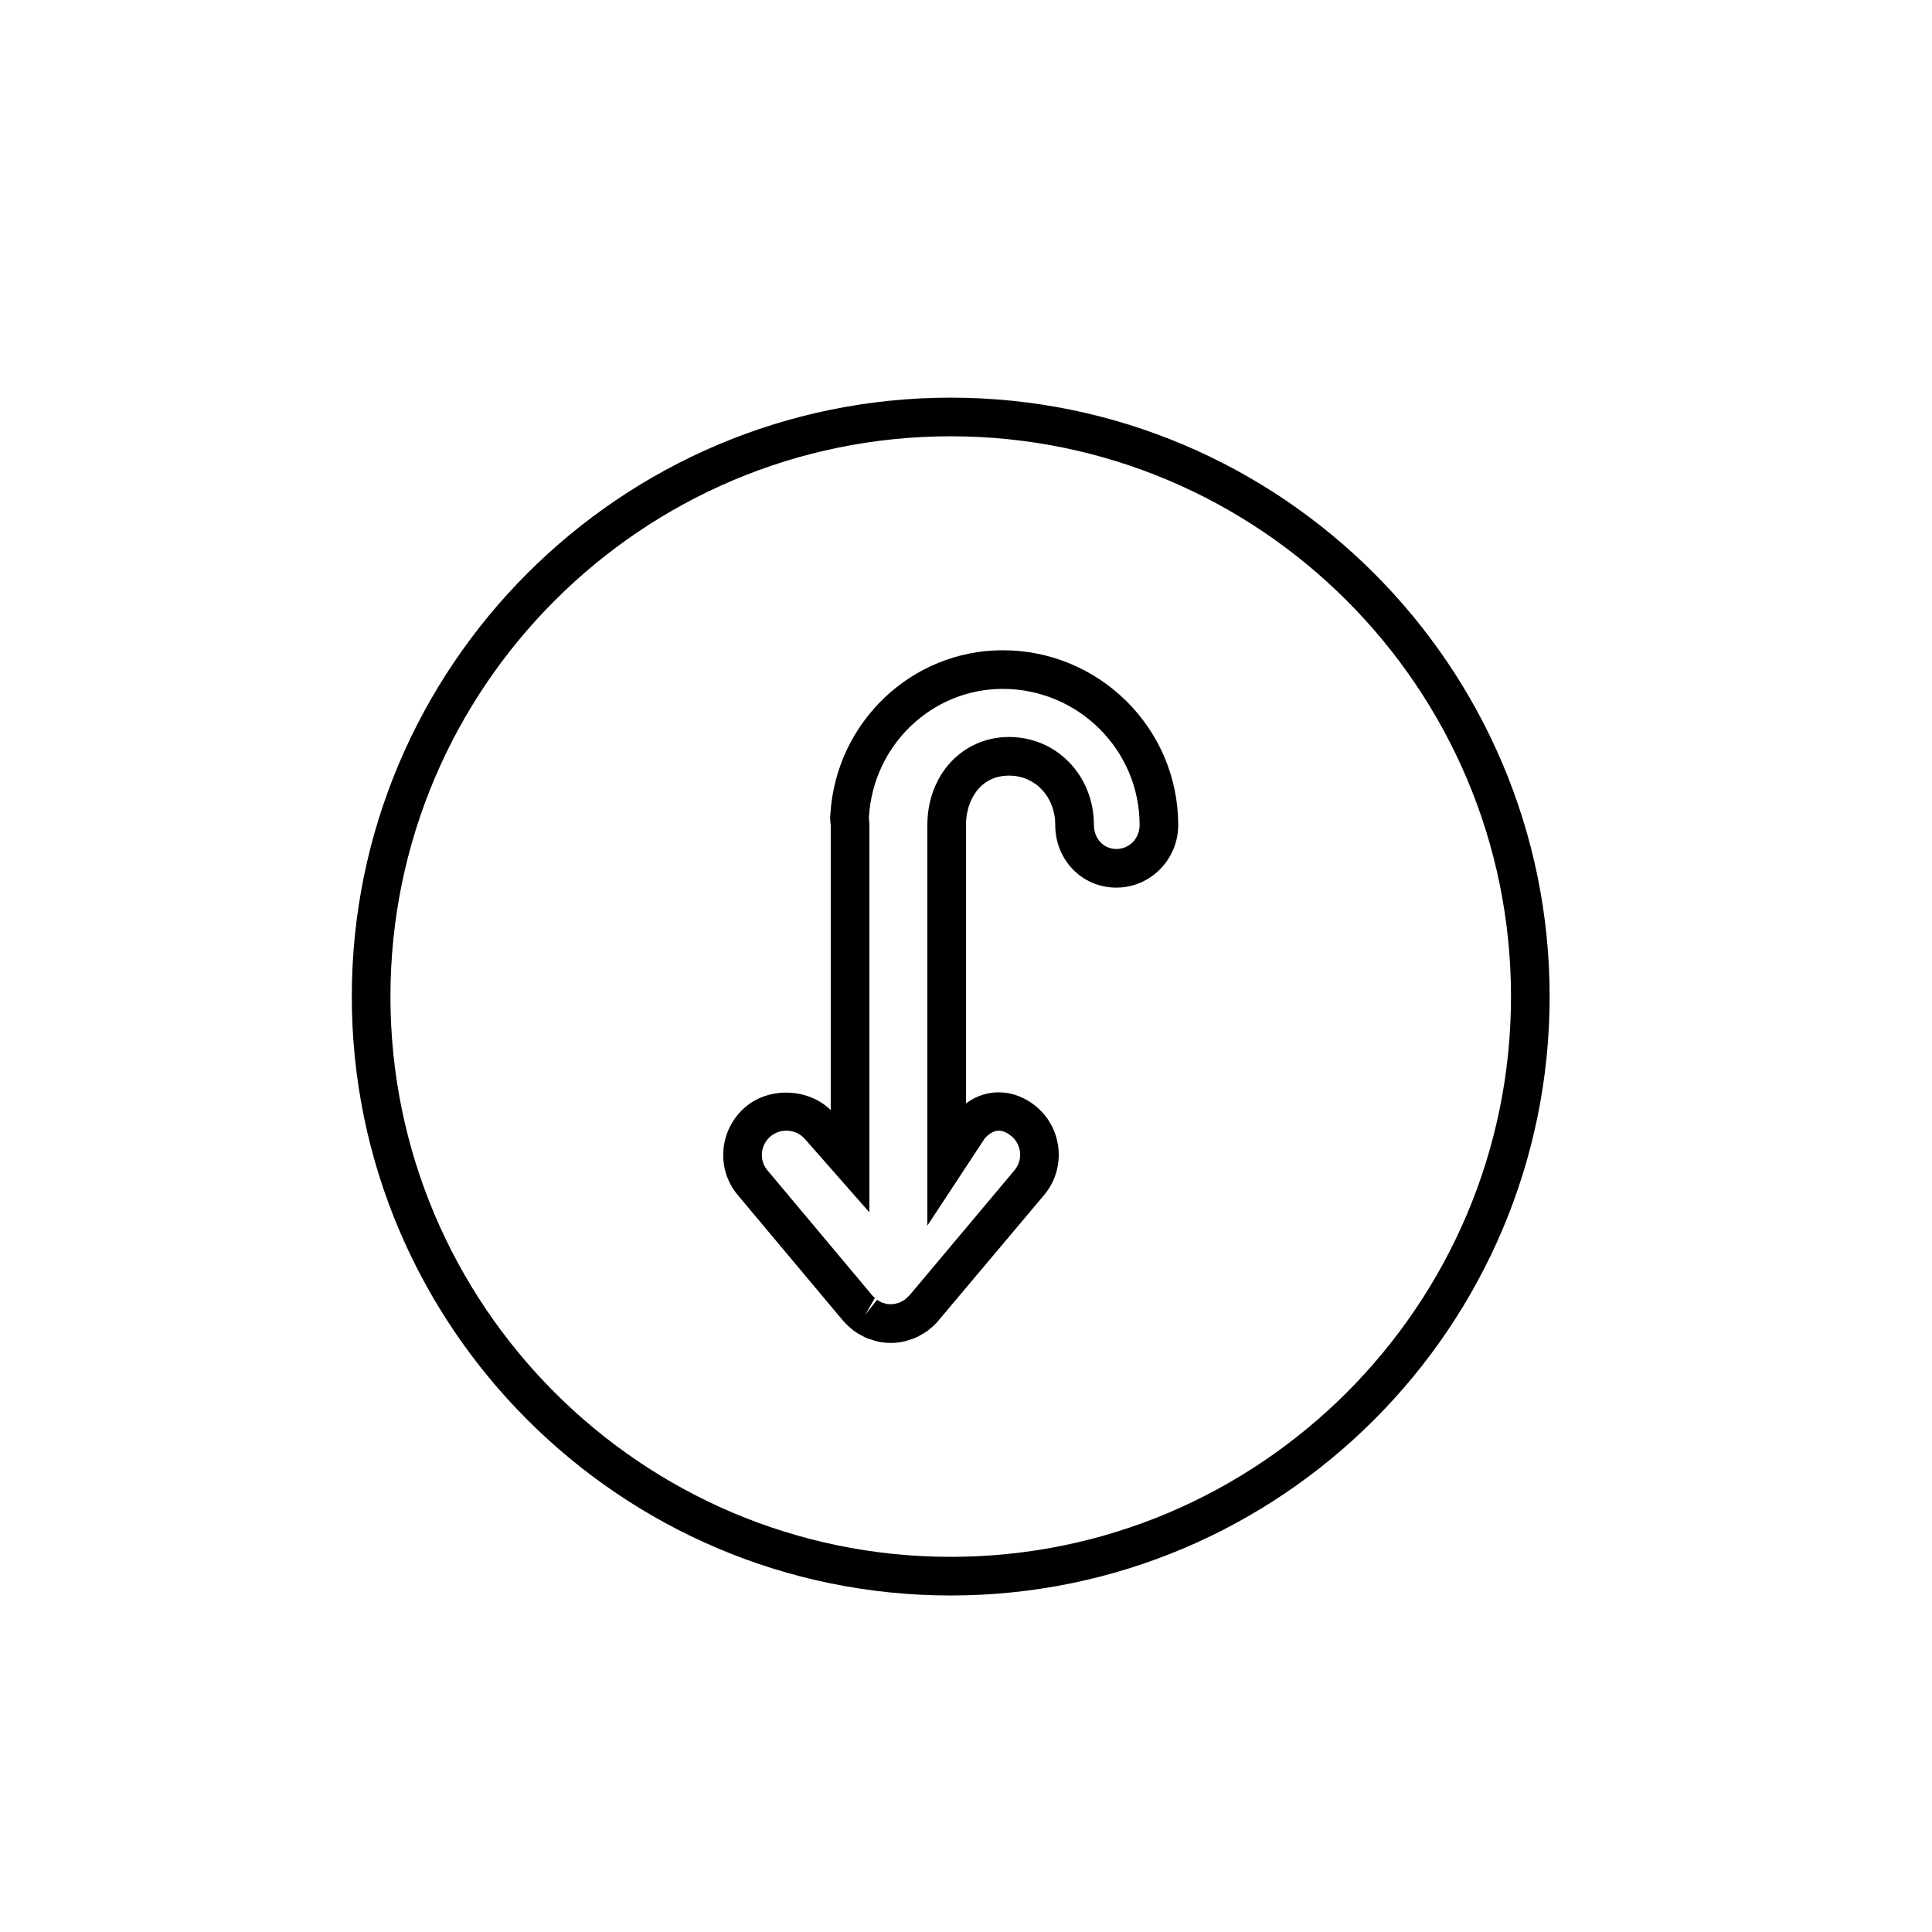 <?xml version="1.0" encoding="utf-8"?>
<!-- Generator: Adobe Illustrator 17.0.0, SVG Export Plug-In . SVG Version: 6.00 Build 0)  -->
<!DOCTYPE svg PUBLIC "-//W3C//DTD SVG 1.1//EN" "http://www.w3.org/Graphics/SVG/1.1/DTD/svg11.dtd">
<svg version="1.1" id="Layer_1" xmlns="http://www.w3.org/2000/svg" xmlns:xlink="http://www.w3.org/1999/xlink" x="0px" y="0px"
	 width="100px" height="100px" viewBox="0 0 100 100" enable-background="new 0 0 100 100" xml:space="preserve">
<g>
	<path d="M46.106,69.51c-0.221,0-0.45-0.024-0.68-0.073l-0.183-0.053c-0.163-0.046-0.32-0.095-0.47-0.164
		c-0.072-0.034-0.128-0.065-0.183-0.098c-0.122-0.062-0.248-0.139-0.368-0.223c-0.092-0.067-0.148-0.116-0.205-0.167
		c-0.098-0.078-0.208-0.184-0.311-0.299l-0.073-0.077l-5.449-6.503c-1.145-1.364-0.958-3.415,0.416-4.57
		c1.246-1.046,3.259-0.949,4.399,0.176v-14.76c-0.022-0.157-0.048-0.345-0.02-0.561c0.296-4.76,4.206-8.481,8.922-8.481
		c5.007,0,9.082,4.056,9.083,9.042c0,1.789-1.437,3.244-3.202,3.244c-1.773,0-3.163-1.425-3.163-3.244
		c0-1.456-1.028-2.553-2.392-2.553c-1.531,0-2.229,1.324-2.229,2.553v14.413c1.092-0.816,2.531-0.764,3.645,0.17
		c1.37,1.151,1.55,3.202,0.401,4.571l-5.568,6.615c-0.093,0.1-0.192,0.191-0.295,0.275c-0.055,0.048-0.103,0.089-0.154,0.128
		c-0.162,0.112-0.287,0.188-0.417,0.255c-0.035,0.022-0.094,0.056-0.158,0.086c-0.168,0.077-0.324,0.126-0.486,0.172
		c-0.054,0.019-0.11,0.036-0.168,0.049C46.55,69.486,46.328,69.51,46.106,69.51z M40.7,58.523c-0.3,0-0.589,0.104-0.813,0.291
		c-0.531,0.446-0.607,1.232-0.17,1.754l5.443,6.496c0.062,0.062,0.091,0.094,0.124,0.119l-0.508,0.882l0.618-0.786
		c0.015,0.009,0.063,0.039,0.114,0.065l0.121,0.068c0.038,0.017,0.1,0.03,0.163,0.048l0.113,0.035
		c0.062,0.008,0.273,0.024,0.471-0.017c-0.016-0.002,0.041-0.02,0.099-0.032c0.01-0.005,0.074-0.019,0.133-0.046l0.095-0.056
		c0.053-0.027,0.104-0.059,0.152-0.092c0.102-0.091,0.134-0.12,0.164-0.153l0.083-0.084l5.412-6.448
		c0.44-0.525,0.371-1.312-0.154-1.754c-0.157-0.132-0.401-0.29-0.663-0.29c-0.303,0-0.559,0.212-0.73,0.405L48,63.44V42.699
		c0-2.596,1.818-4.553,4.229-4.553c2.463,0,4.392,2,4.392,4.553c0,0.709,0.5,1.244,1.163,1.244c0.674,0,1.202-0.546,1.202-1.244
		c-0.001-3.883-3.179-7.042-7.083-7.042c-3.673,0-6.716,2.918-6.928,6.645l-0.003,0.056C44.99,42.501,45,42.6,45,42.699v20.053
		l-3.31-3.766C41.438,58.686,41.083,58.523,40.7,58.523z"/>
</g>
<g>
	<path d="M49.209,82.582c-17.093,0-31-13.906-31-31c0-17.093,13.907-31,31-31c17.094,0,31,13.907,31,31
		C80.209,68.676,66.303,82.582,49.209,82.582z M49.209,22.582c-15.991,0-29,13.009-29,29c0,15.99,13.009,29,29,29
		c15.99,0,29-13.01,29-29C78.209,35.591,65.199,22.582,49.209,22.582z"/>
</g>
</svg>

